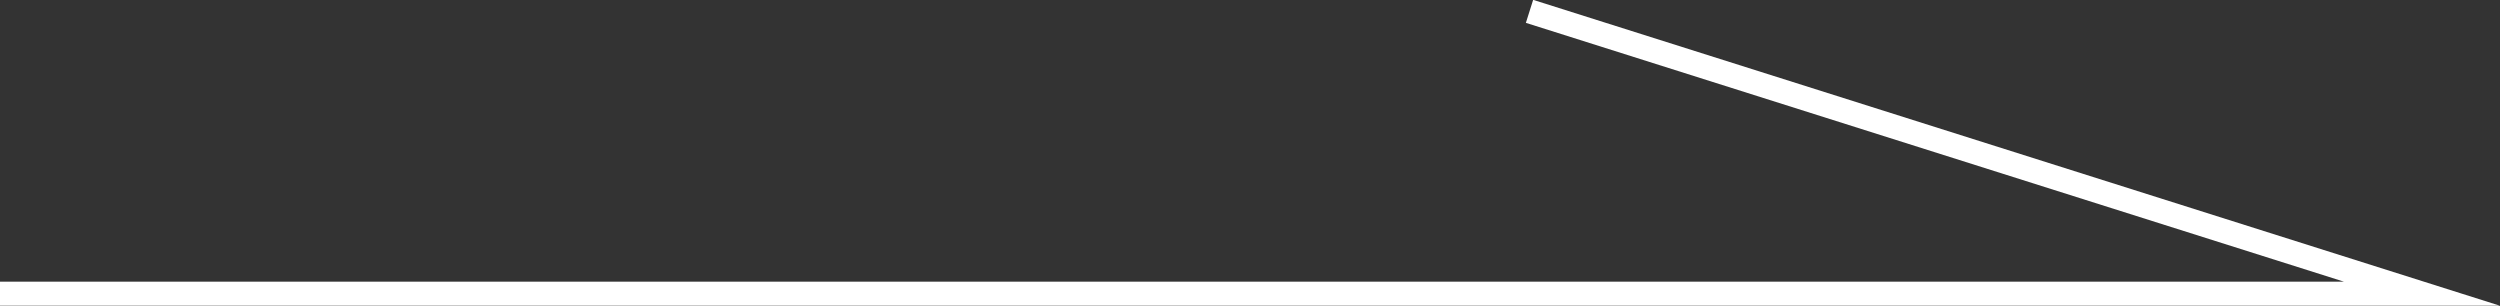 <?xml version="1.0" encoding="UTF-8"?>
<svg id="_変更箇所" data-name="変更箇所" xmlns="http://www.w3.org/2000/svg" viewBox="0 0 17.62 2.16">
  <rect x="0" y="0" width="17.62" height="2.16" fill="#333333" stroke="none"/>
  <defs>
    <style>
      .cls-1 {
        fill: none;
        stroke: #fff;
        stroke-miterlimit: 10;
        stroke-width: .17px;
      }
    </style>
  </defs>
  <polyline class="cls-1" points="0 2.07 17.07 2.07 10.78 .08"/>
</svg>